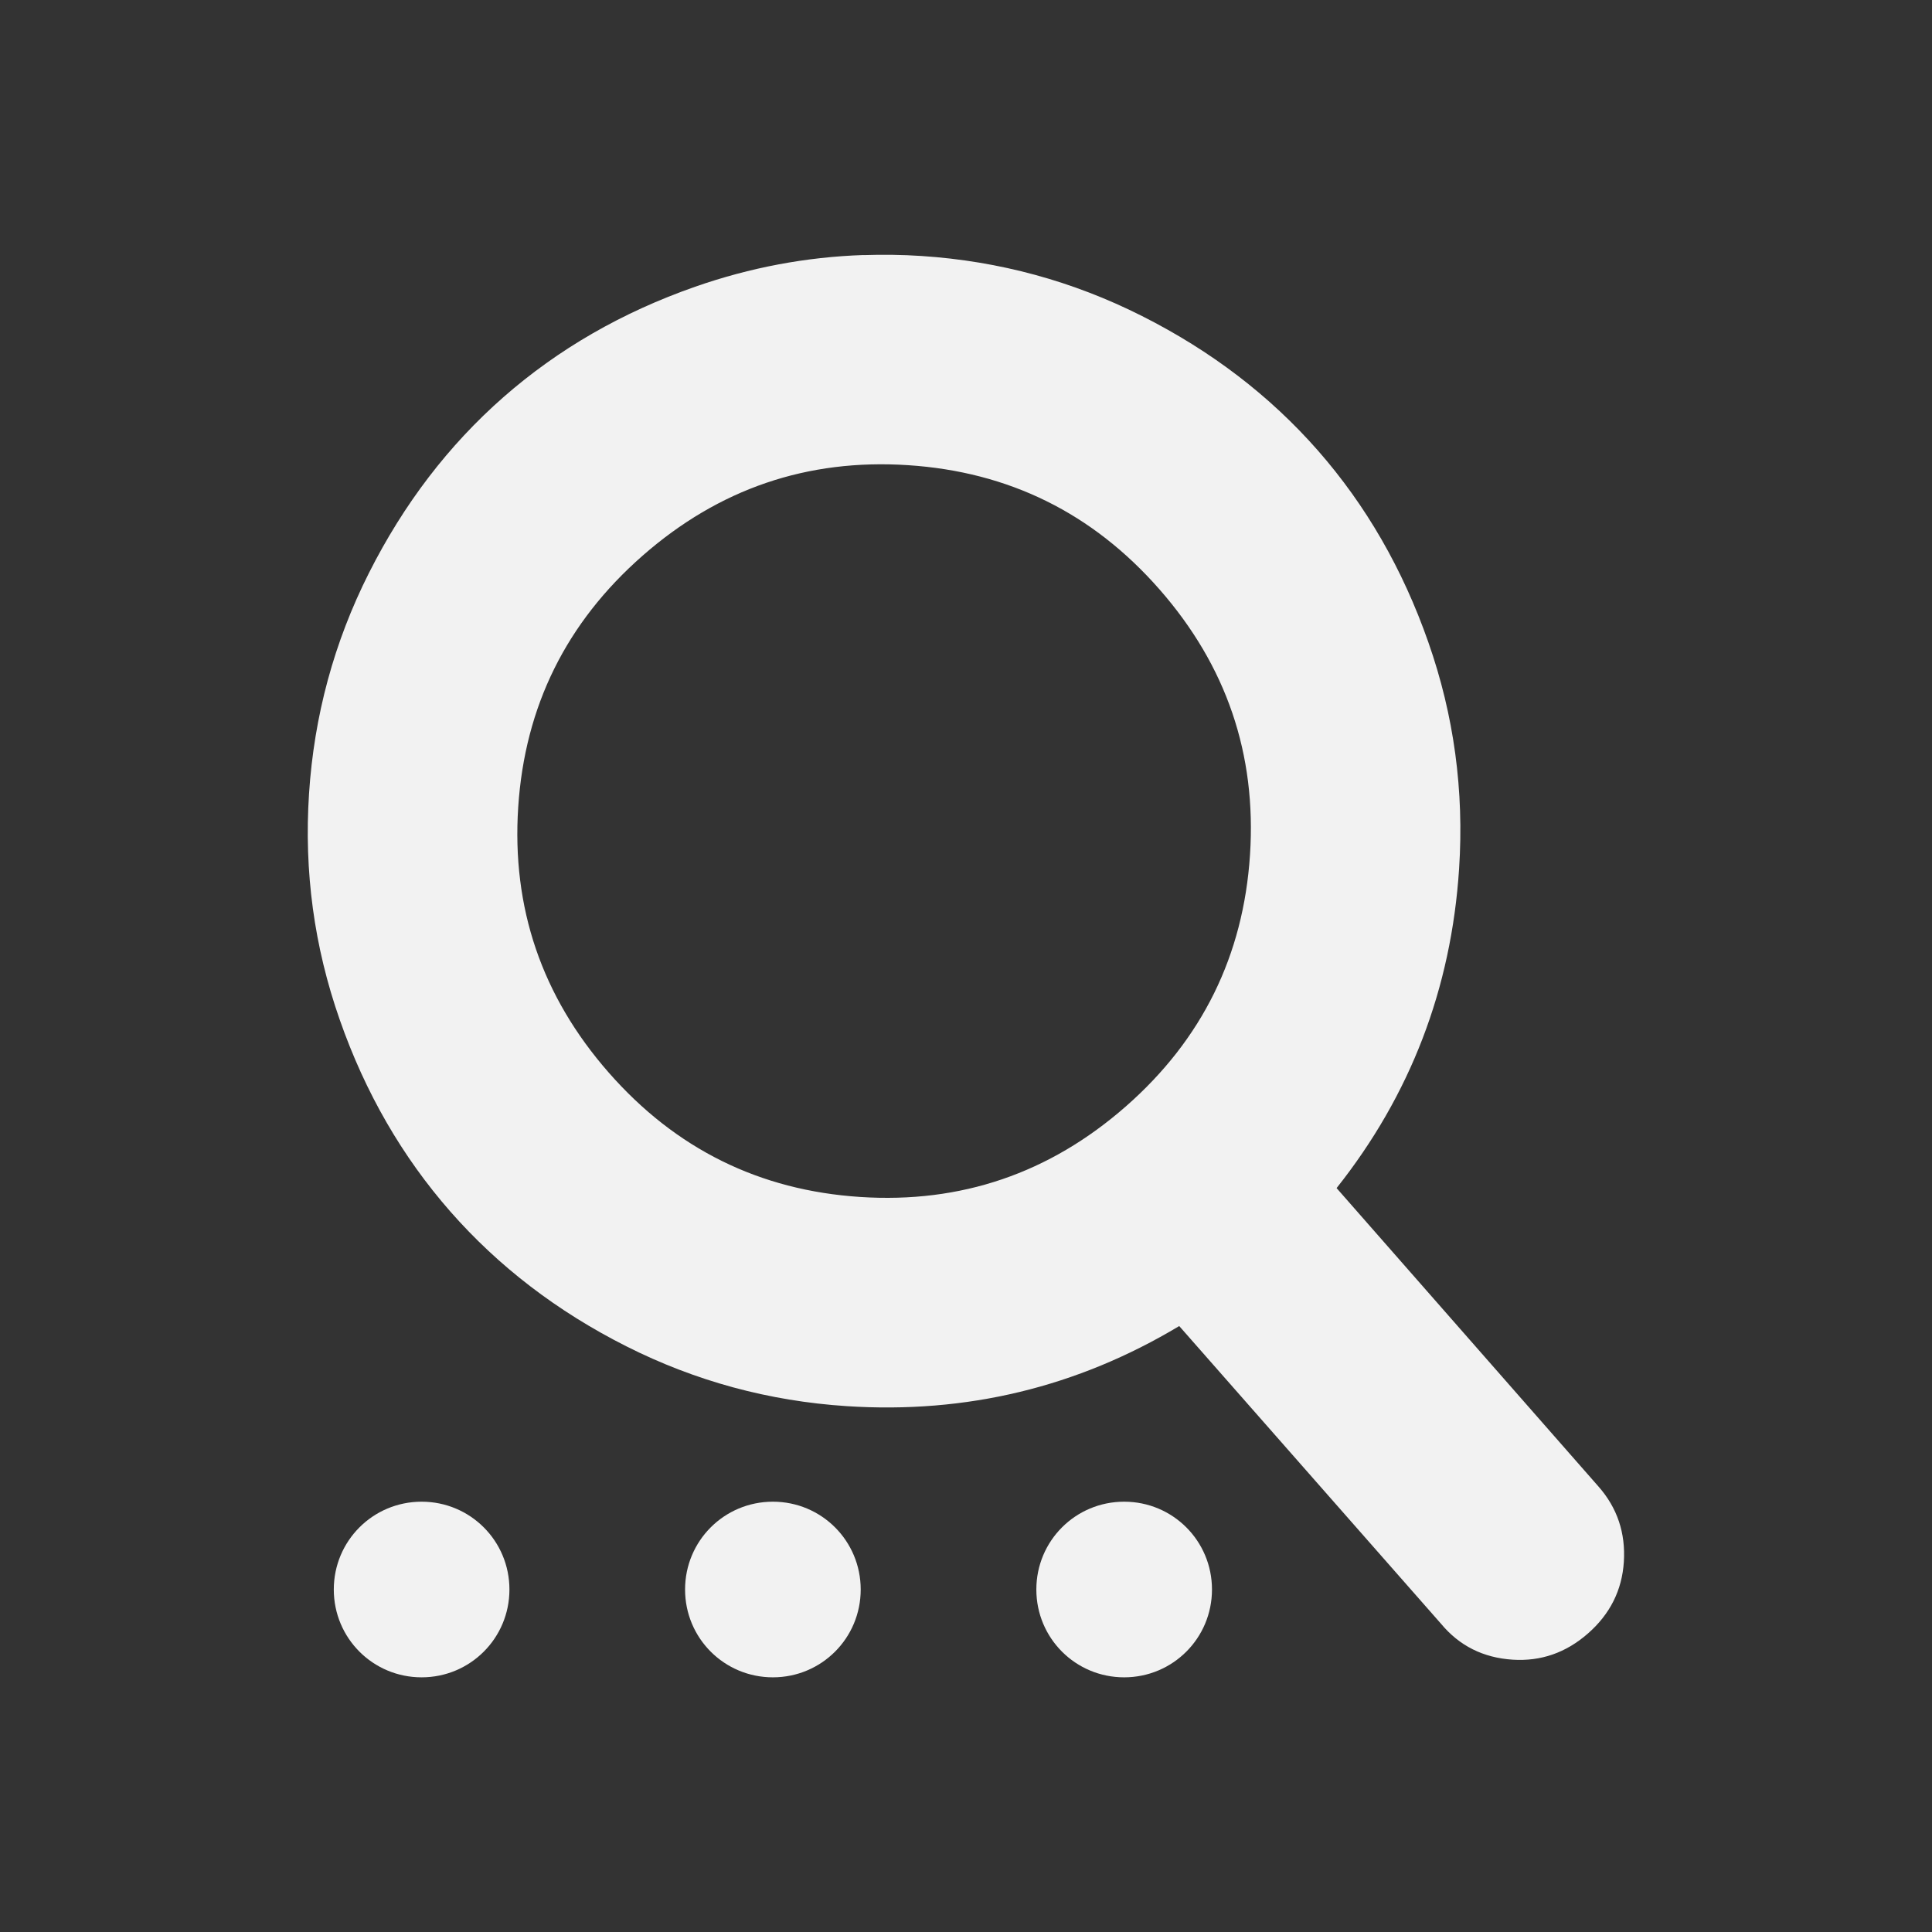 <svg xmlns="http://www.w3.org/2000/svg" viewBox="0 0 22 22">
  <rect x="0" y="0" width="22" height="22" fill="#333333" stroke="none"/>
  <defs id="defs3051">
    <style type="text/css" id="current-color-scheme">
      .ColorScheme-Text {
        color:#f2f2f2
      }
      </style>
  </defs>
    <path
       style="fill:currentColor;fill-opacity:1;stroke:none"
       class="ColorScheme-Text"
       d="m 9.834,2.904 c -0.655,0.022 -1.294,0.143 -1.918,0.361 -0.832,0.291 -1.559,0.71 -2.184,1.258 -0.624,0.548 -1.134,1.215 -1.531,2.002 -0.397,0.787 -0.624,1.625 -0.682,2.512 -0.058,0.887 0.058,1.744 0.35,2.576 0.291,0.832 0.712,1.559 1.26,2.184 0.548,0.624 1.215,1.136 2.002,1.533 0.787,0.397 1.623,0.624 2.51,0.682 1.364,0.089 2.627,-0.216 3.787,-0.912 l 2.982,3.391 c 0.208,0.25 0.479,0.386 0.814,0.408 0.322,0.021 0.609,-0.079 0.859,-0.299 0.251,-0.22 0.387,-0.492 0.408,-0.814 0.021,-0.328 -0.074,-0.615 -0.289,-0.859 l -2.982,-3.398 c 0.841,-1.06 1.306,-2.272 1.395,-3.637 0.058,-0.887 -0.058,-1.746 -0.35,-2.578 -0.291,-0.832 -0.71,-1.559 -1.258,-2.184 -0.548,-0.624 -1.215,-1.134 -2.002,-1.531 -0.787,-0.397 -1.625,-0.626 -2.512,-0.684 -0.222,-0.015 -0.442,-0.017 -0.66,-0.01 z m 0.506,2.393 c 1.147,0.075 2.101,0.545 2.863,1.414 0.762,0.869 1.106,1.876 1.031,3.023 -0.075,1.147 -0.545,2.103 -1.414,2.865 -0.869,0.762 -1.878,1.106 -3.025,1.031 -1.147,-0.075 -2.101,-0.547 -2.863,-1.416 -0.762,-0.869 -1.106,-1.876 -1.031,-3.023 0.075,-1.147 0.547,-2.101 1.416,-2.863 0.869,-0.762 1.876,-1.106 3.023,-1.031 z m -5.539,11.803 c -0.554,0 -1,0.446 -1,1 0,0.554 0.446,1 1,1 0.554,0 1,-0.446 1,-1 0,-0.554 -0.446,-1 -1,-1 z m 4,0 c -0.554,0 -1,0.446 -1,1 0,0.554 0.446,1 1,1 0.554,0 1,-0.446 1,-1 0,-0.554 -0.446,-1 -1,-1 z m 4,0 c -0.554,0 -1,0.446 -1,1 0,0.554 0.446,1 1,1 0.554,0 1,-0.446 1,-1 0,-0.554 -0.446,-1 -1,-1 z"
        />
</svg>
